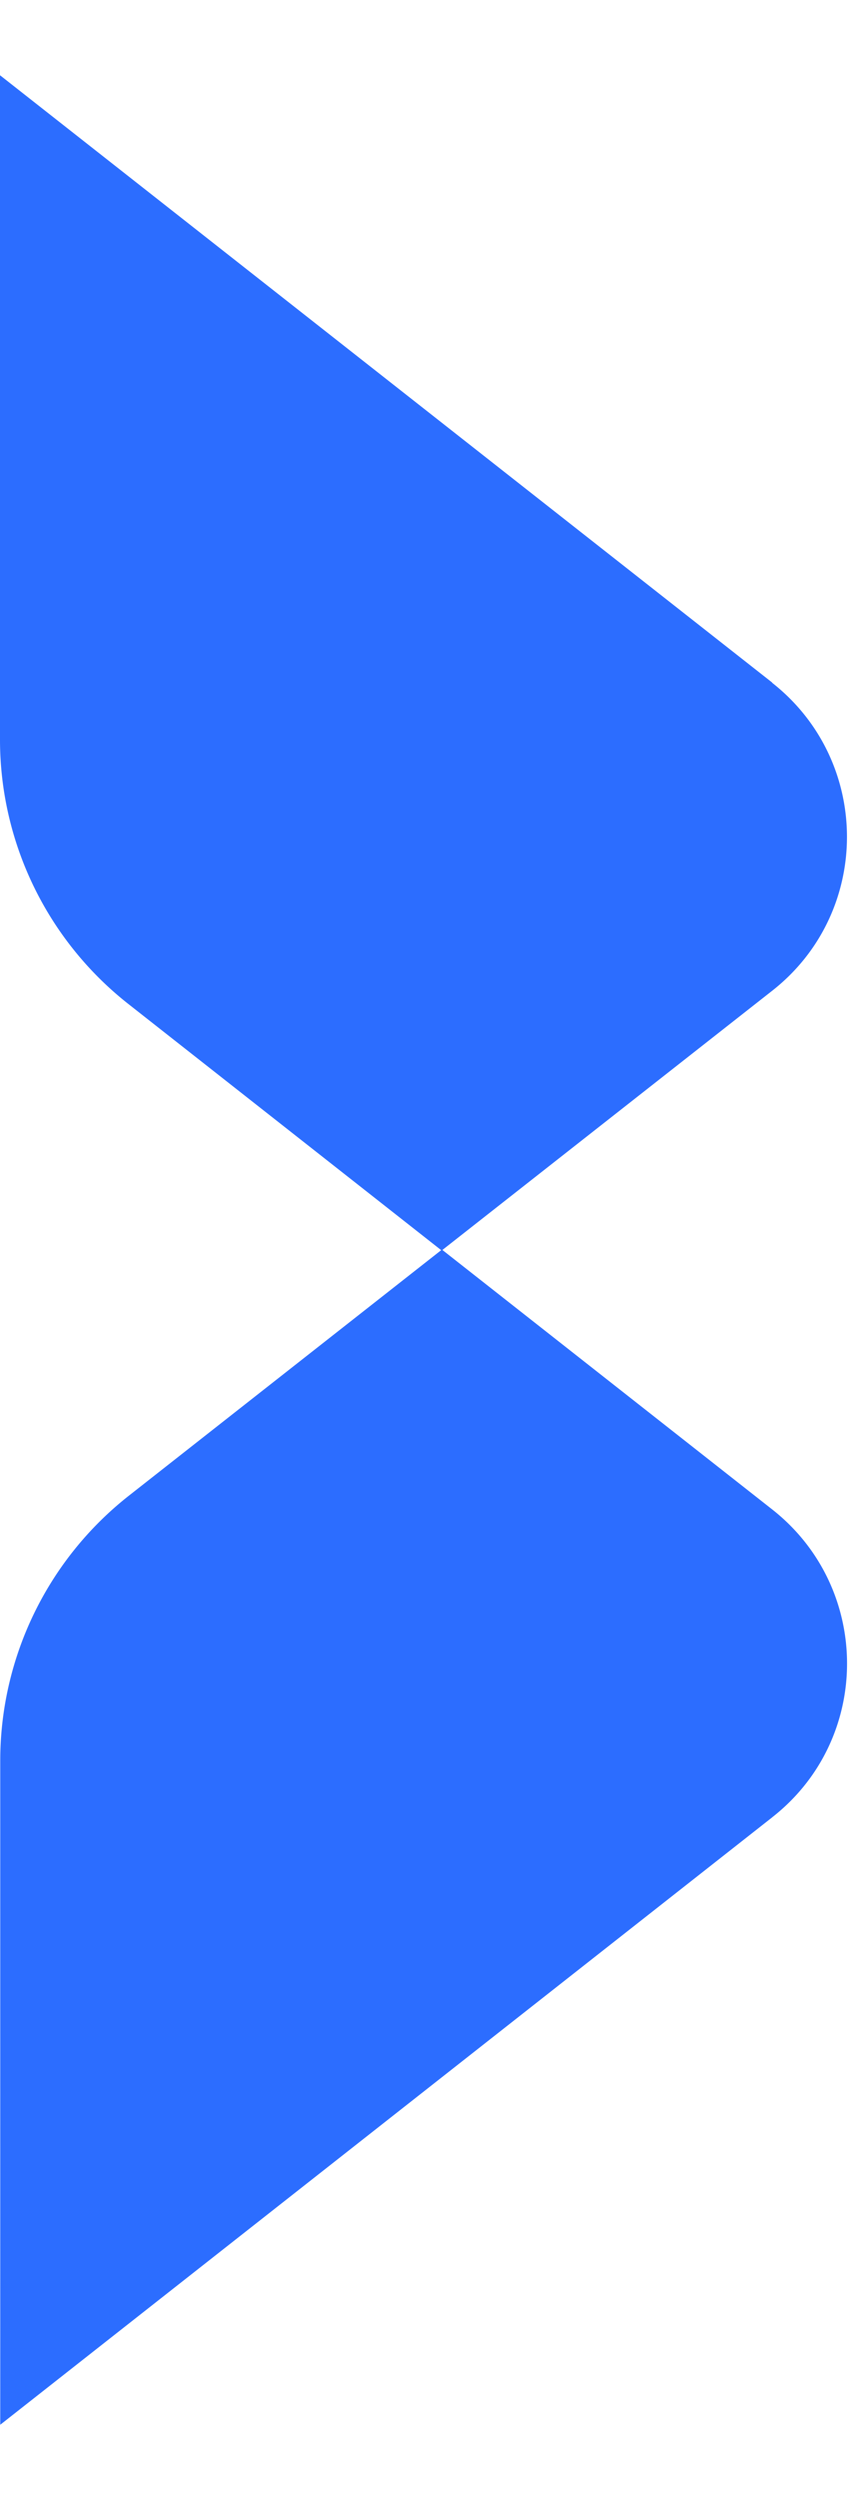 <svg xmlns="http://www.w3.org/2000/svg" id="Capa_1" x="0" y="0" width="24.062" height="70" style="enable-background:new 0 0 24.062 70" xml:space="preserve"><style>.st0{fill:#2c6dff}</style><path class="st0" d="M21.633 50.884.007 67.894V49.298a9.44 9.44 0 0 1 3.597-7.413l8.755-6.88.02-.013.02.013 9.234 7.262c2.789 2.197 2.795 6.426 0 8.616z"></path><path class="st0" d="M21.633 19.122c2.789 2.197 2.789 6.426 0 8.617L12.392 35l-.02.013-.02-.013-8.754-6.886A9.42 9.42 0 0 1 0 20.7V2.107l21.626 17.002.007.013z"></path></svg>